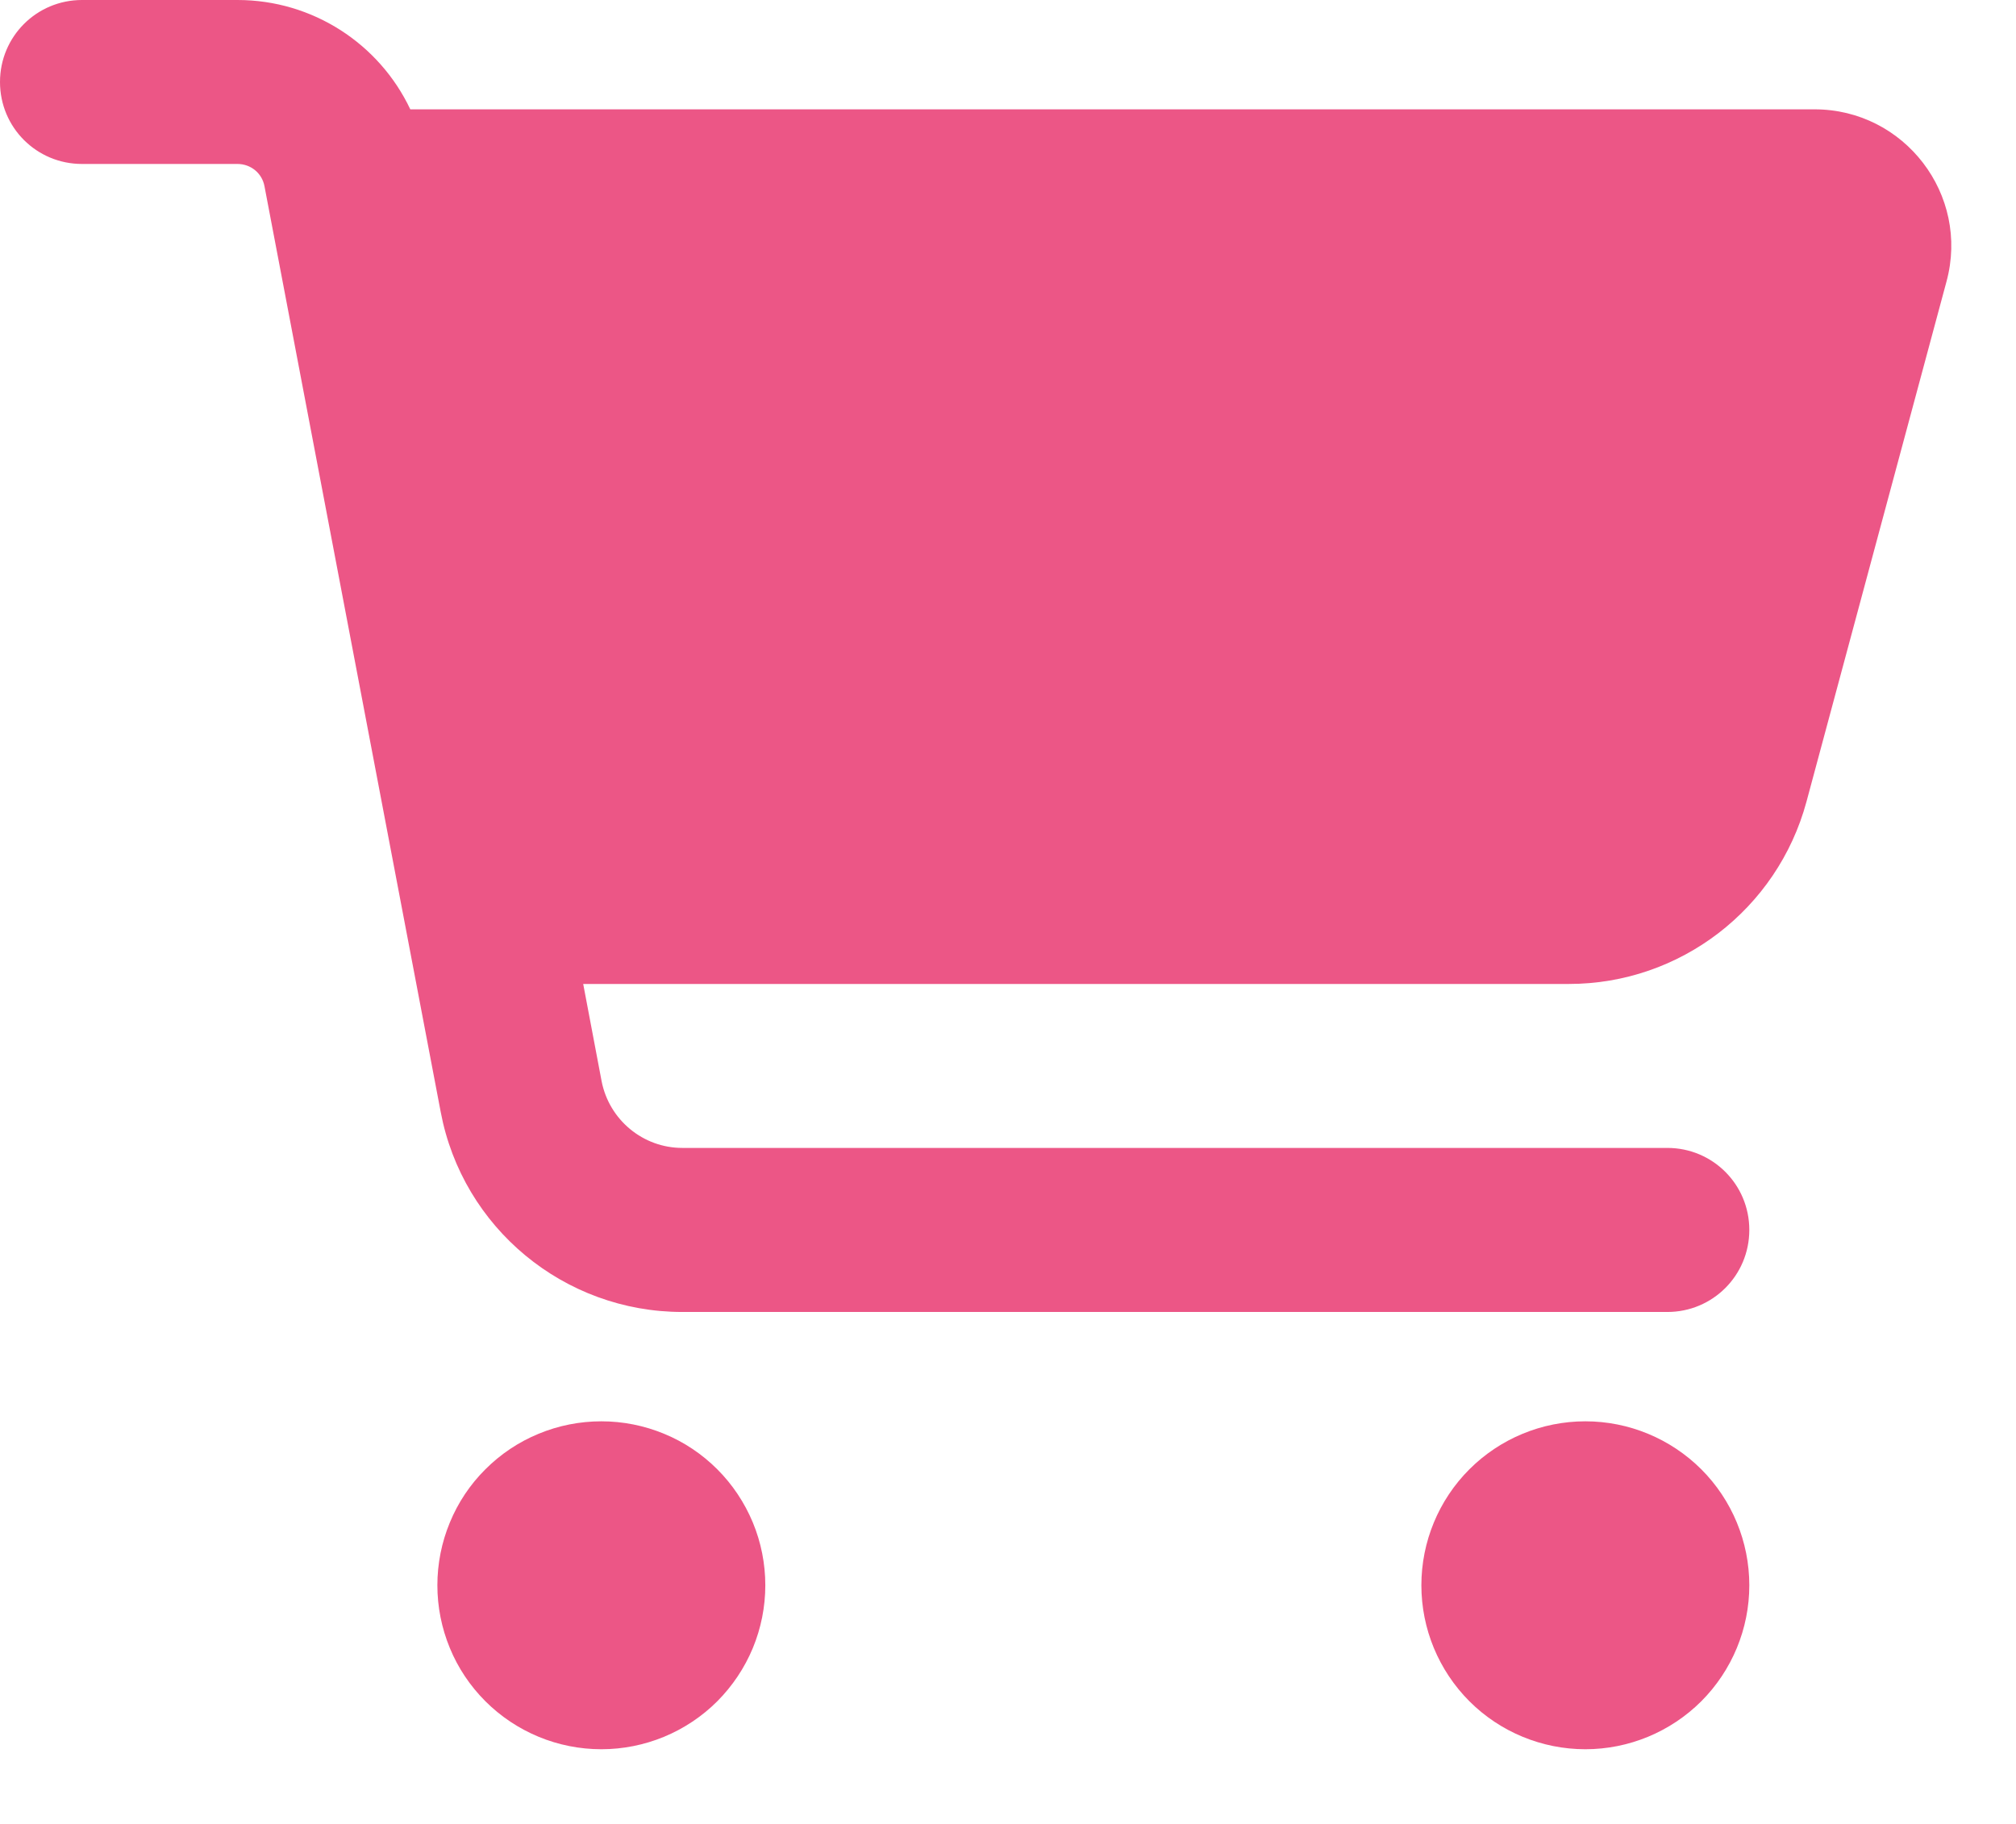 <svg width="21" height="19" viewBox="0 0 21 19" fill="none" xmlns="http://www.w3.org/2000/svg">
<g clip-path="url(#clip0_159_267)">
<path d="M0 0.854C0 0.381 0.381 0 0.854 0H2.474C3.257 0 3.951 0.456 4.274 1.139H18.902C19.838 1.139 20.521 2.029 20.276 2.933L18.817 8.353C18.514 9.471 17.5 10.25 16.343 10.25H6.075L6.267 11.264C6.346 11.666 6.698 11.958 7.107 11.958H17.368C17.841 11.958 18.222 12.339 18.222 12.812C18.222 13.286 17.841 13.667 17.368 13.667H7.107C5.876 13.667 4.819 12.791 4.591 11.585L2.755 1.94C2.73 1.804 2.612 1.708 2.474 1.708H0.854C0.381 1.708 0 1.328 0 0.854ZM4.556 16.514C4.556 16.29 4.6 16.067 4.686 15.86C4.771 15.653 4.897 15.464 5.056 15.306C5.215 15.147 5.403 15.021 5.61 14.936C5.817 14.85 6.04 14.806 6.264 14.806C6.488 14.806 6.71 14.85 6.918 14.936C7.125 15.021 7.313 15.147 7.472 15.306C7.63 15.464 7.756 15.653 7.842 15.86C7.928 16.067 7.972 16.29 7.972 16.514C7.972 16.738 7.928 16.96 7.842 17.168C7.756 17.375 7.63 17.563 7.472 17.722C7.313 17.881 7.125 18.006 6.918 18.092C6.71 18.178 6.488 18.222 6.264 18.222C6.04 18.222 5.817 18.178 5.61 18.092C5.403 18.006 5.215 17.881 5.056 17.722C4.897 17.563 4.771 17.375 4.686 17.168C4.6 16.96 4.556 16.738 4.556 16.514ZM16.514 14.806C16.967 14.806 17.401 14.986 17.722 15.306C18.042 15.626 18.222 16.061 18.222 16.514C18.222 16.967 18.042 17.401 17.722 17.722C17.401 18.042 16.967 18.222 16.514 18.222C16.061 18.222 15.626 18.042 15.306 17.722C14.986 17.401 14.806 16.967 14.806 16.514C14.806 16.061 14.986 15.626 15.306 15.306C15.626 14.986 16.061 14.806 16.514 14.806Z" fill="#EC5686"/>
</g>
<defs>
<clipPath id="clip0_159_267">
<rect width="20.5" height="18.222" fill="white"/>
</clipPath>
</defs>
</svg>
